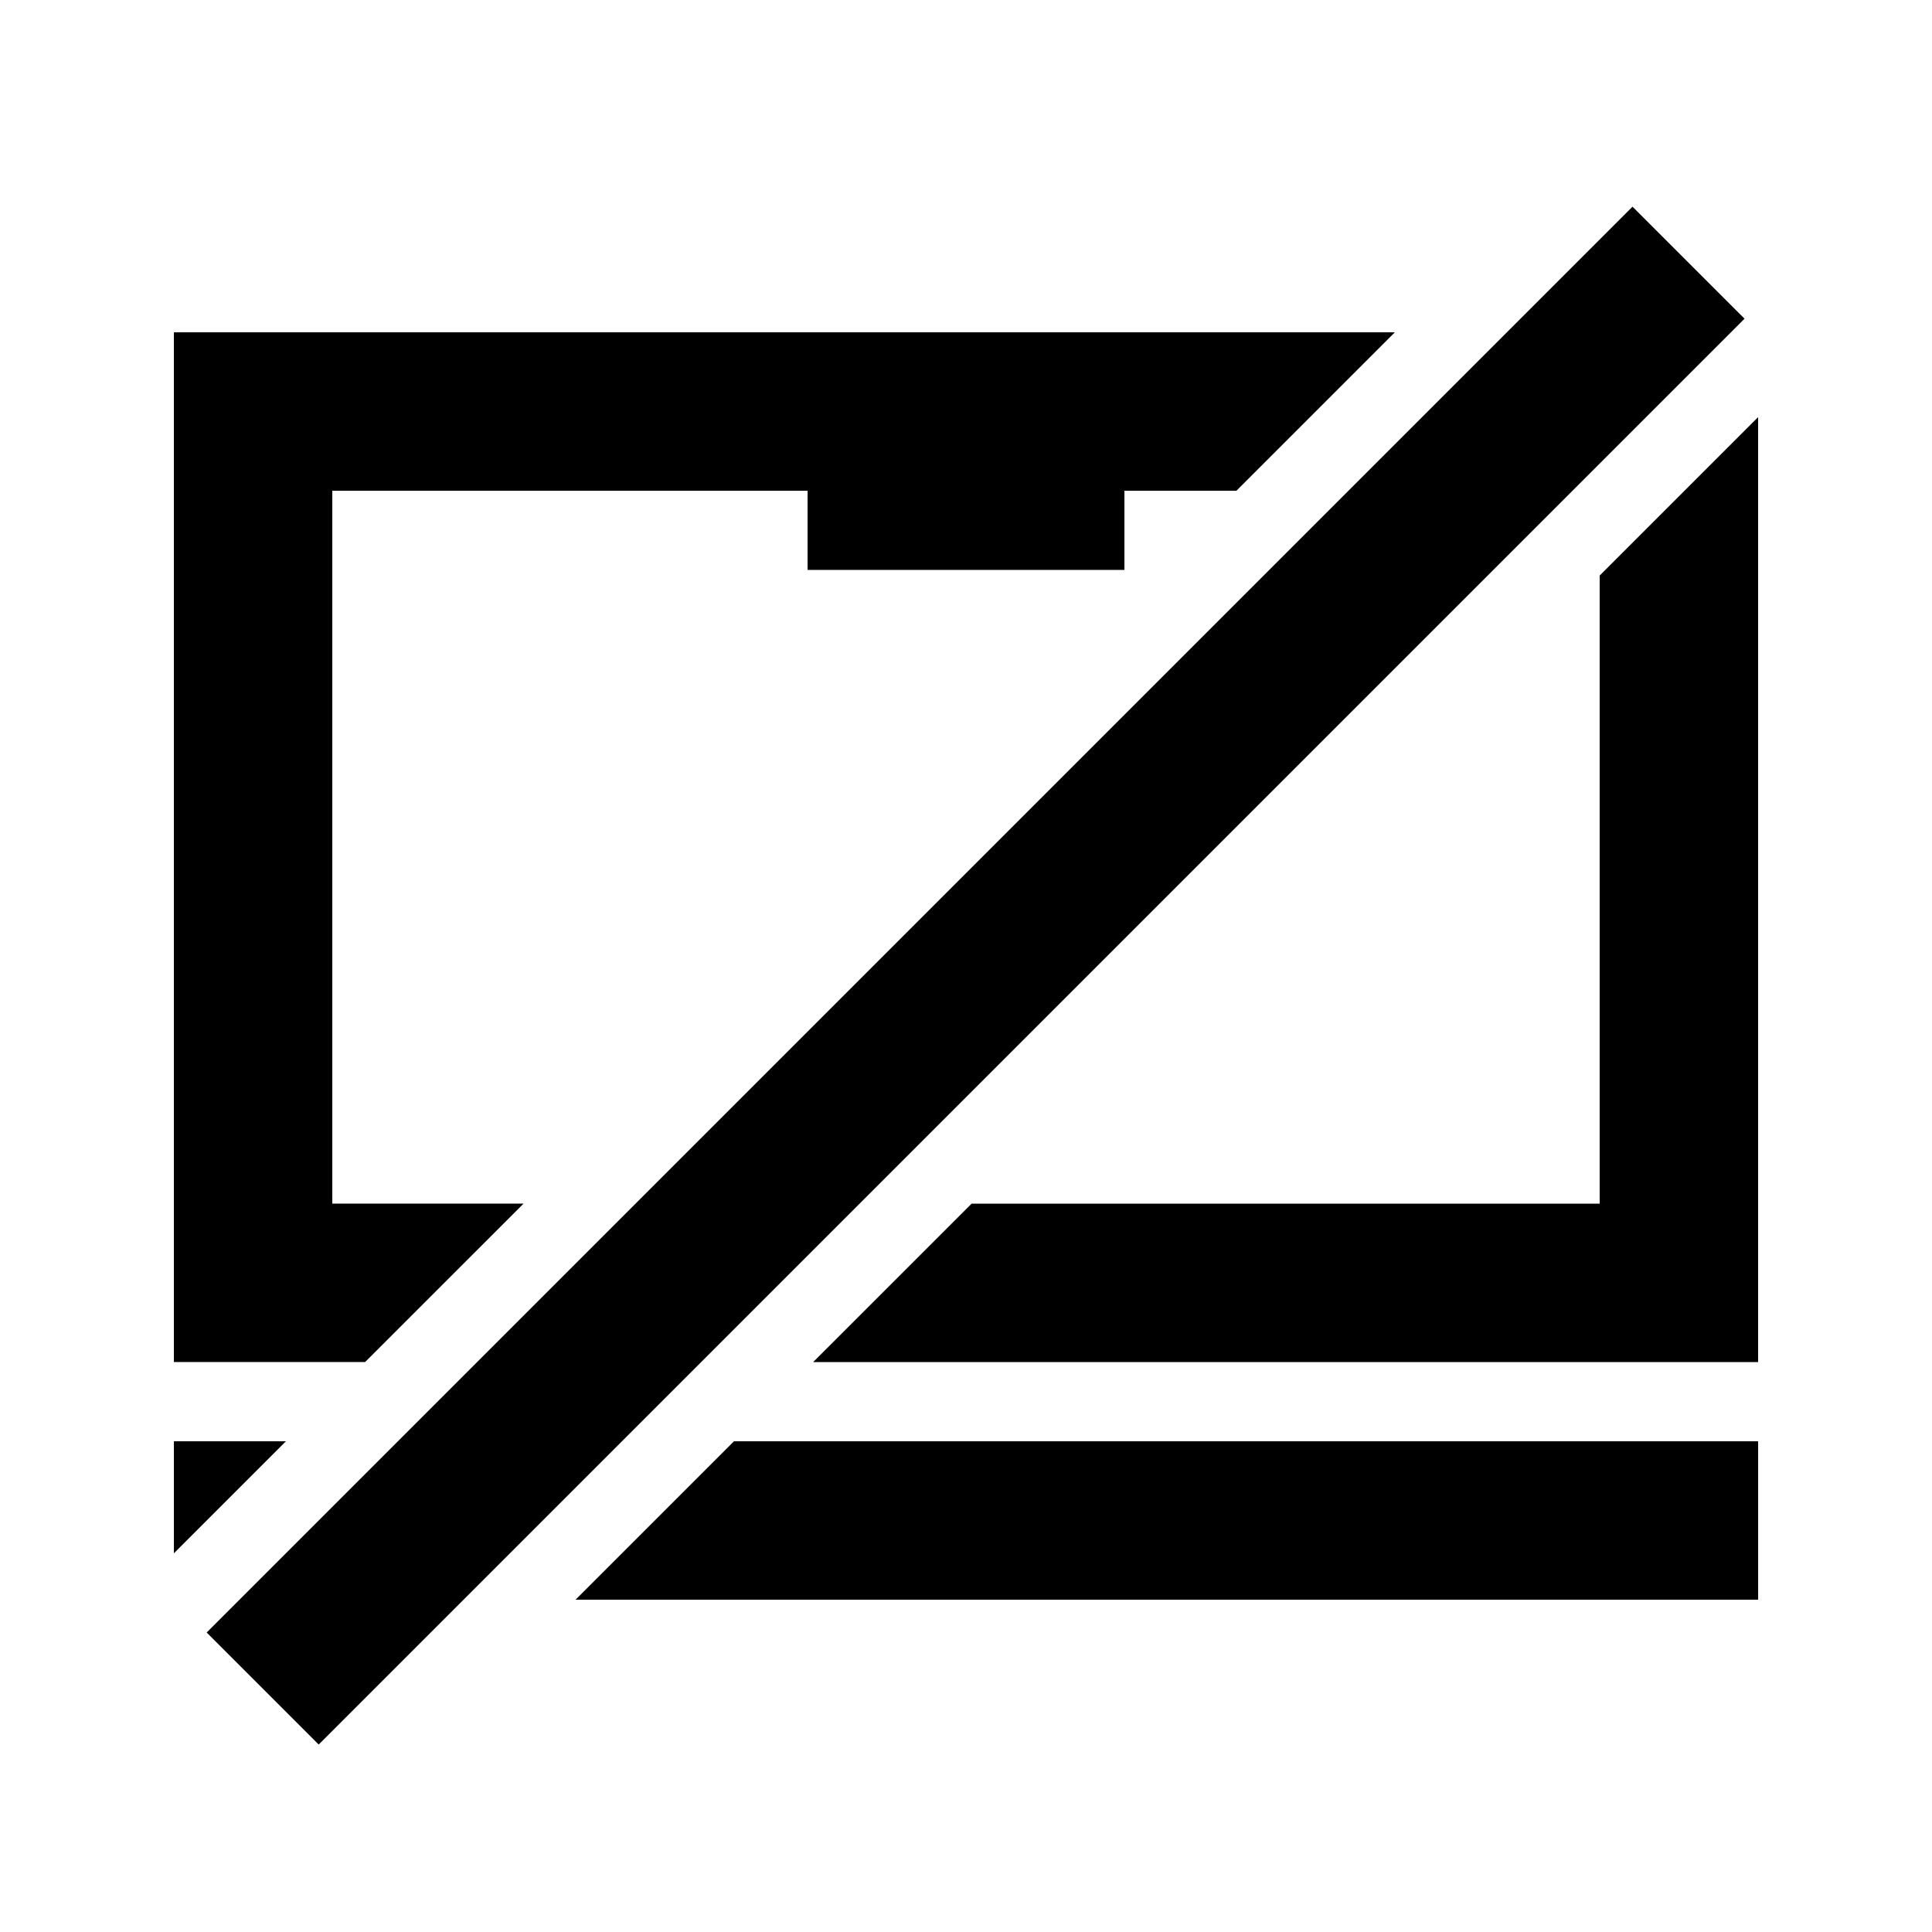 <?xml version="1.0" encoding="UTF-8"?>
<!-- Uploaded to: ICON Repo, www.svgrepo.com, Generator: ICON Repo Mixer Tools -->
<svg fill="#000000" width="800px" height="800px" version="1.1" viewBox="144 144 512 512" xmlns="http://www.w3.org/2000/svg">
 <g>
  <path d="m198.77 576.63 29.688 29.688 377.86-377.86-29.688-29.688z"/>
  <path d="m190.08 232.06h323.57l-41.984 41.984h-29.684v20.992h-83.969v-20.992h-125.95v188.93h50.68l-41.984 41.98h-50.68z"/>
  <path d="m567.93 462.98h-166.44l-41.984 41.98h250.41v-250.41l-41.984 41.984z"/>
  <path d="m338.52 525.95-41.984 41.984h313.39v-41.984z"/>
  <path d="m219.77 525.95-29.688 29.688v-29.688z"/>
 </g>
</svg>